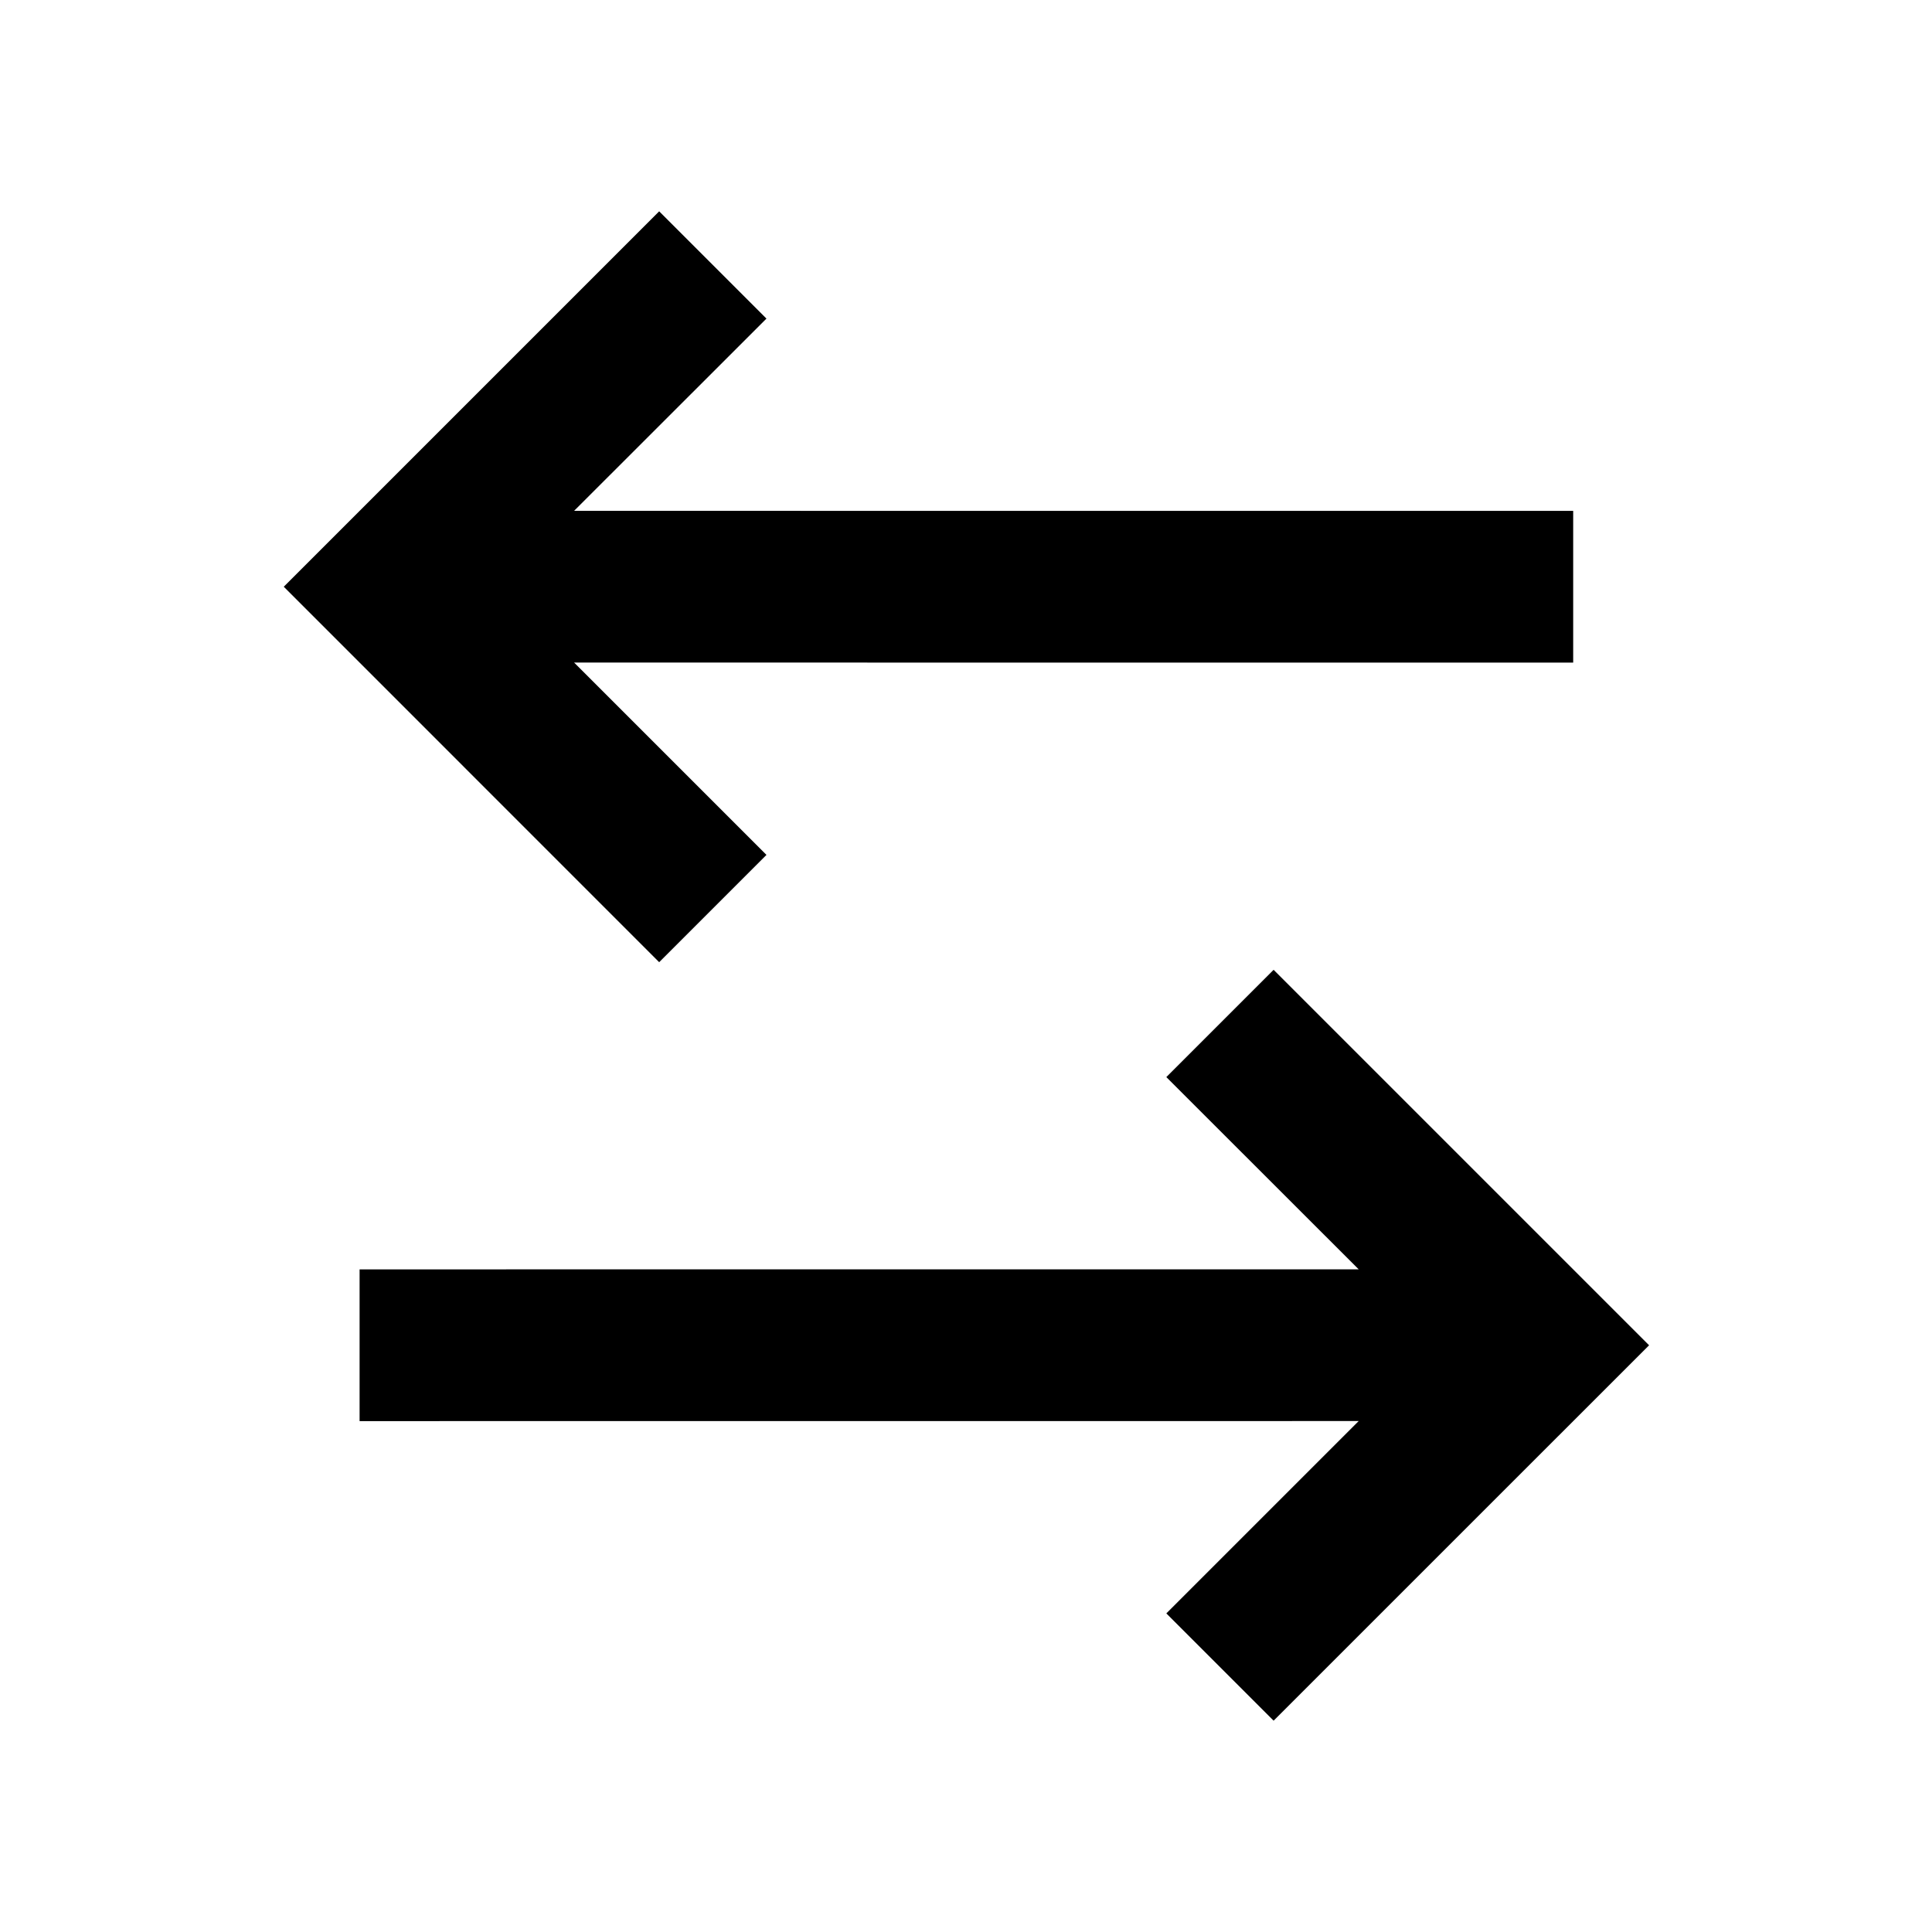 <svg xmlns="http://www.w3.org/2000/svg" fill="none" viewBox="0 0 32 32" height="32" width="32">
<path fill="black" d="M21.095 16.063L27.314 22.282L21.095 28.5L19.318 26.723L22.504 23.537L5.956 23.538V21.025L22.504 21.024L19.318 17.84L21.095 16.063ZM10.918 3.5L12.695 5.277L9.509 8.461L26.057 8.462V10.975L9.509 10.974L12.695 14.16L10.918 15.937L4.7 9.718L10.918 3.5Z"></path>
</svg>